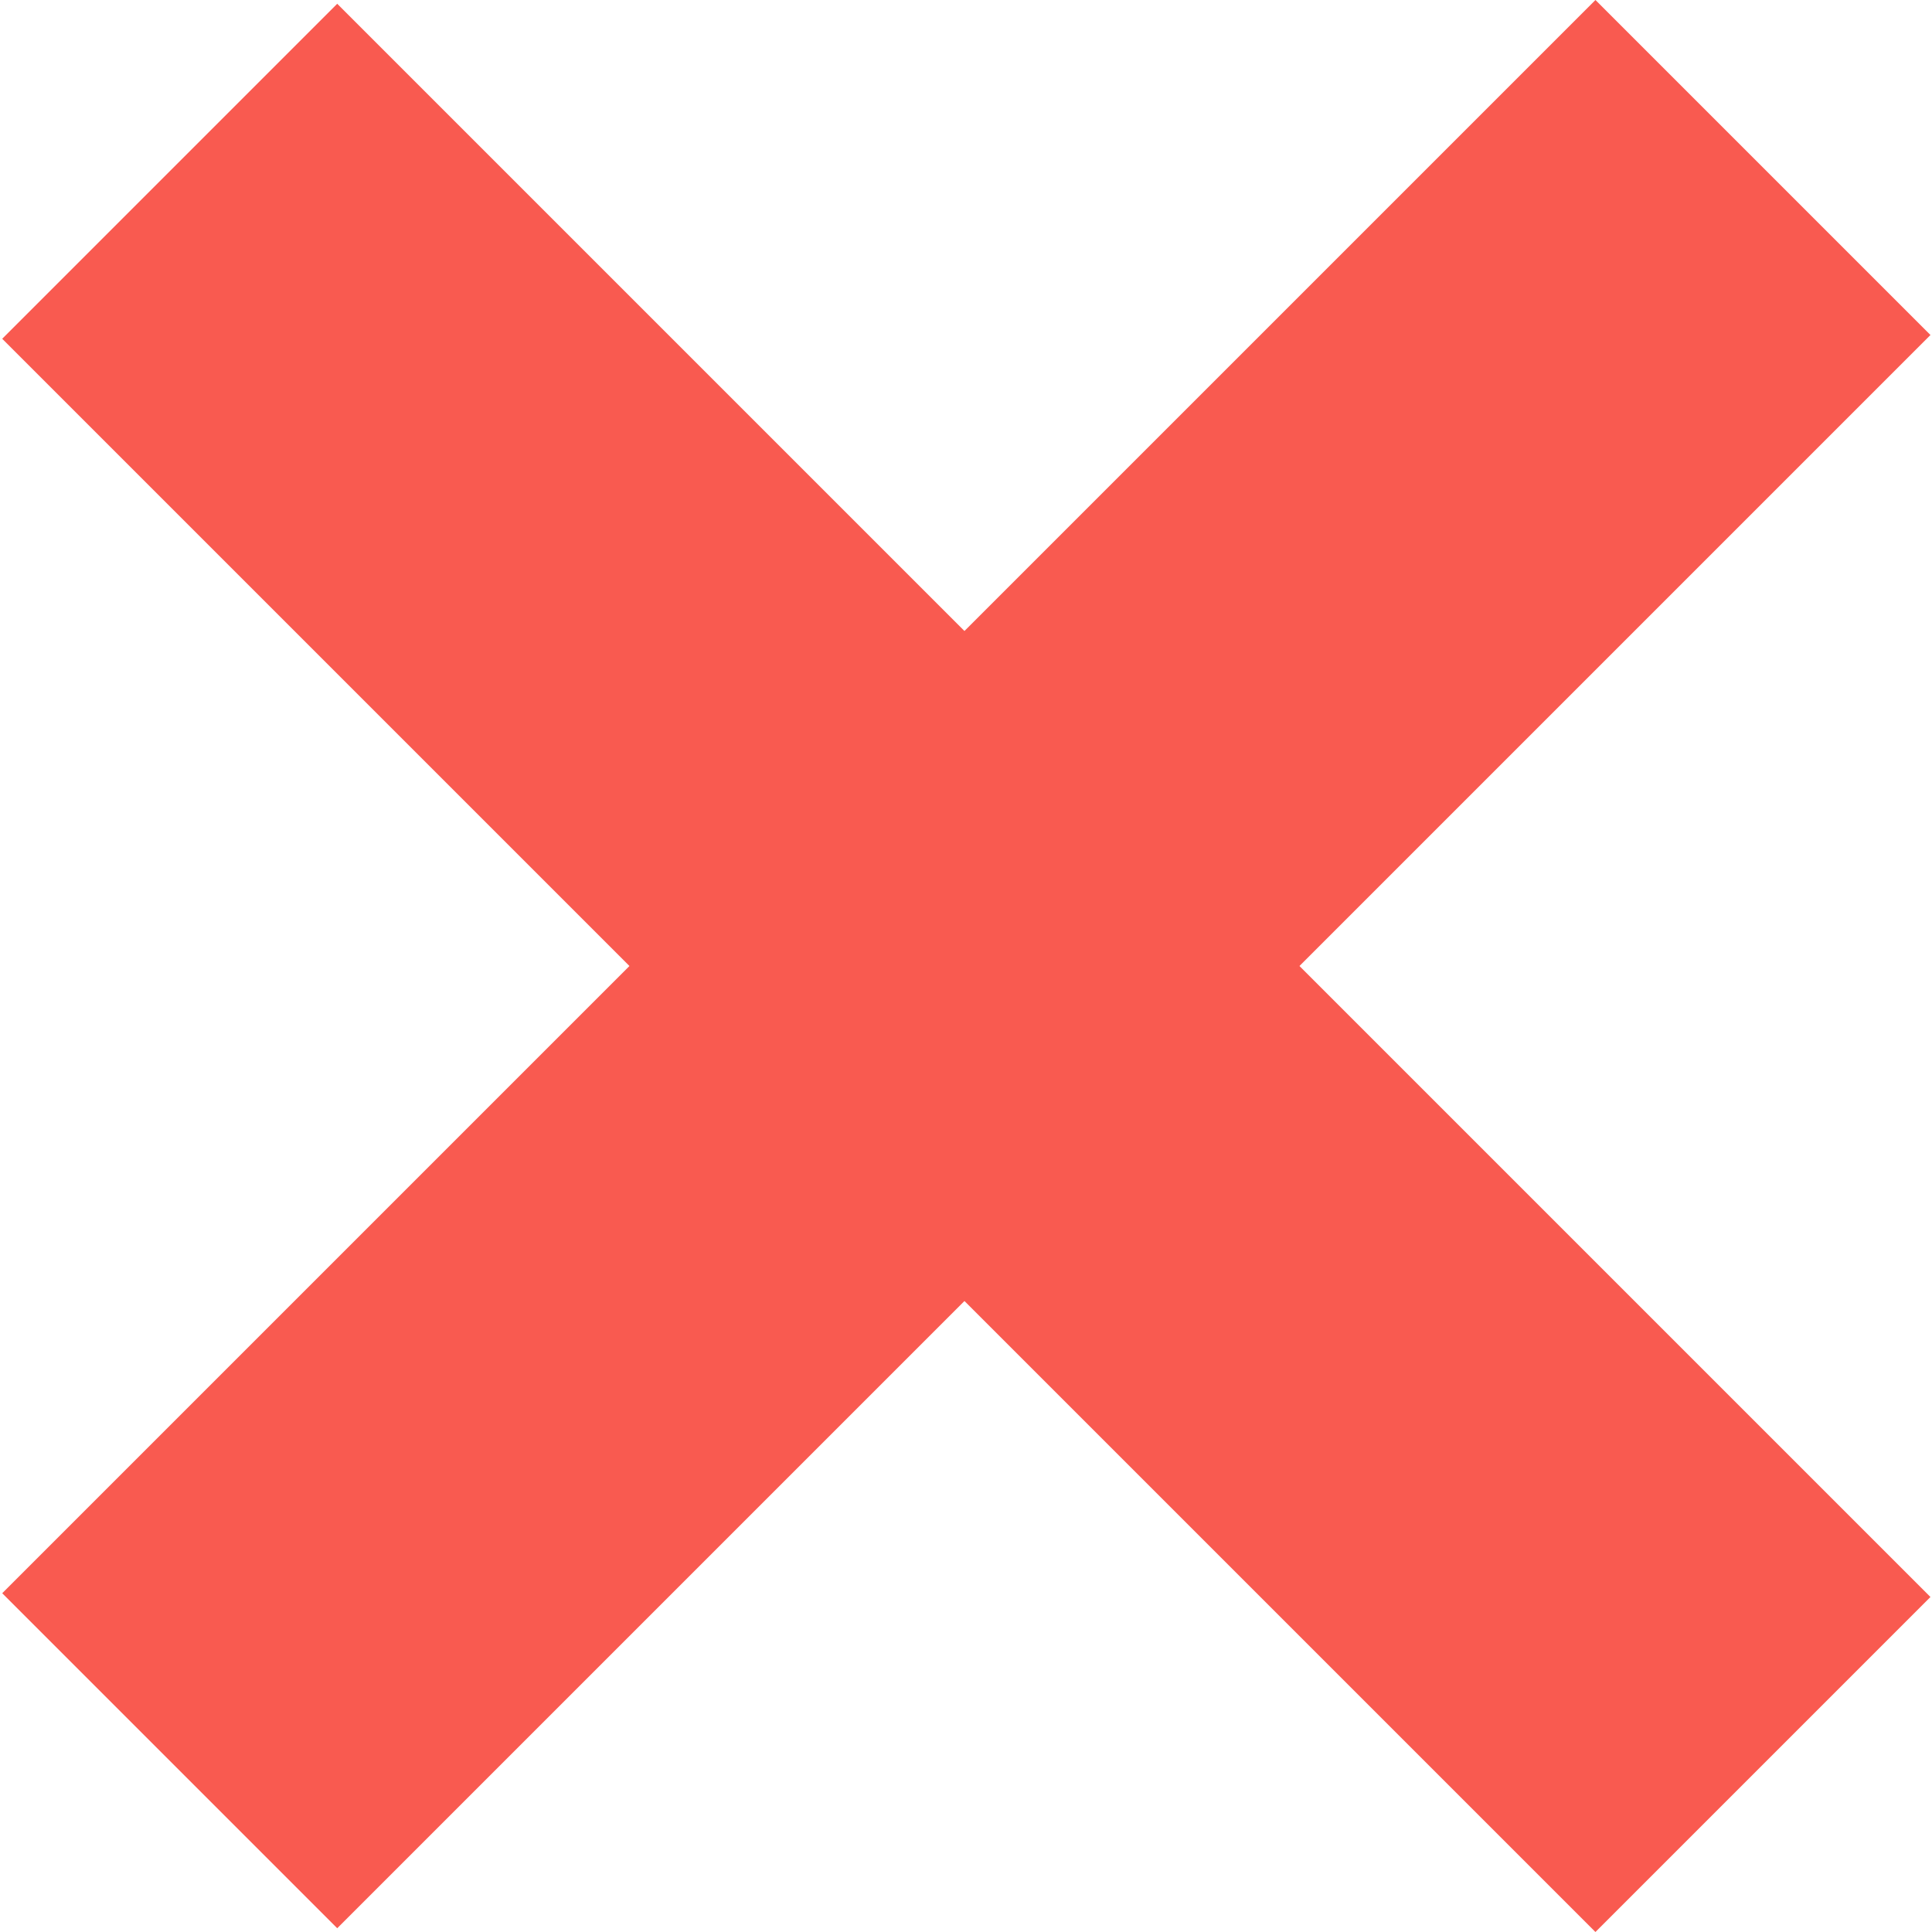 <?xml version="1.0" encoding="UTF-8"?> <svg xmlns="http://www.w3.org/2000/svg" width="98" height="98" viewBox="0 0 98 98" fill="none"> <rect x="0.113" y="80.816" width="114.291" height="24.032" transform="rotate(-45 0.113 80.816)" fill="#F95A50"></rect> <rect x="17.105" y="0.191" width="114.291" height="24.032" transform="rotate(45 17.105 0.191)" fill="#F95A50"></rect> </svg> 